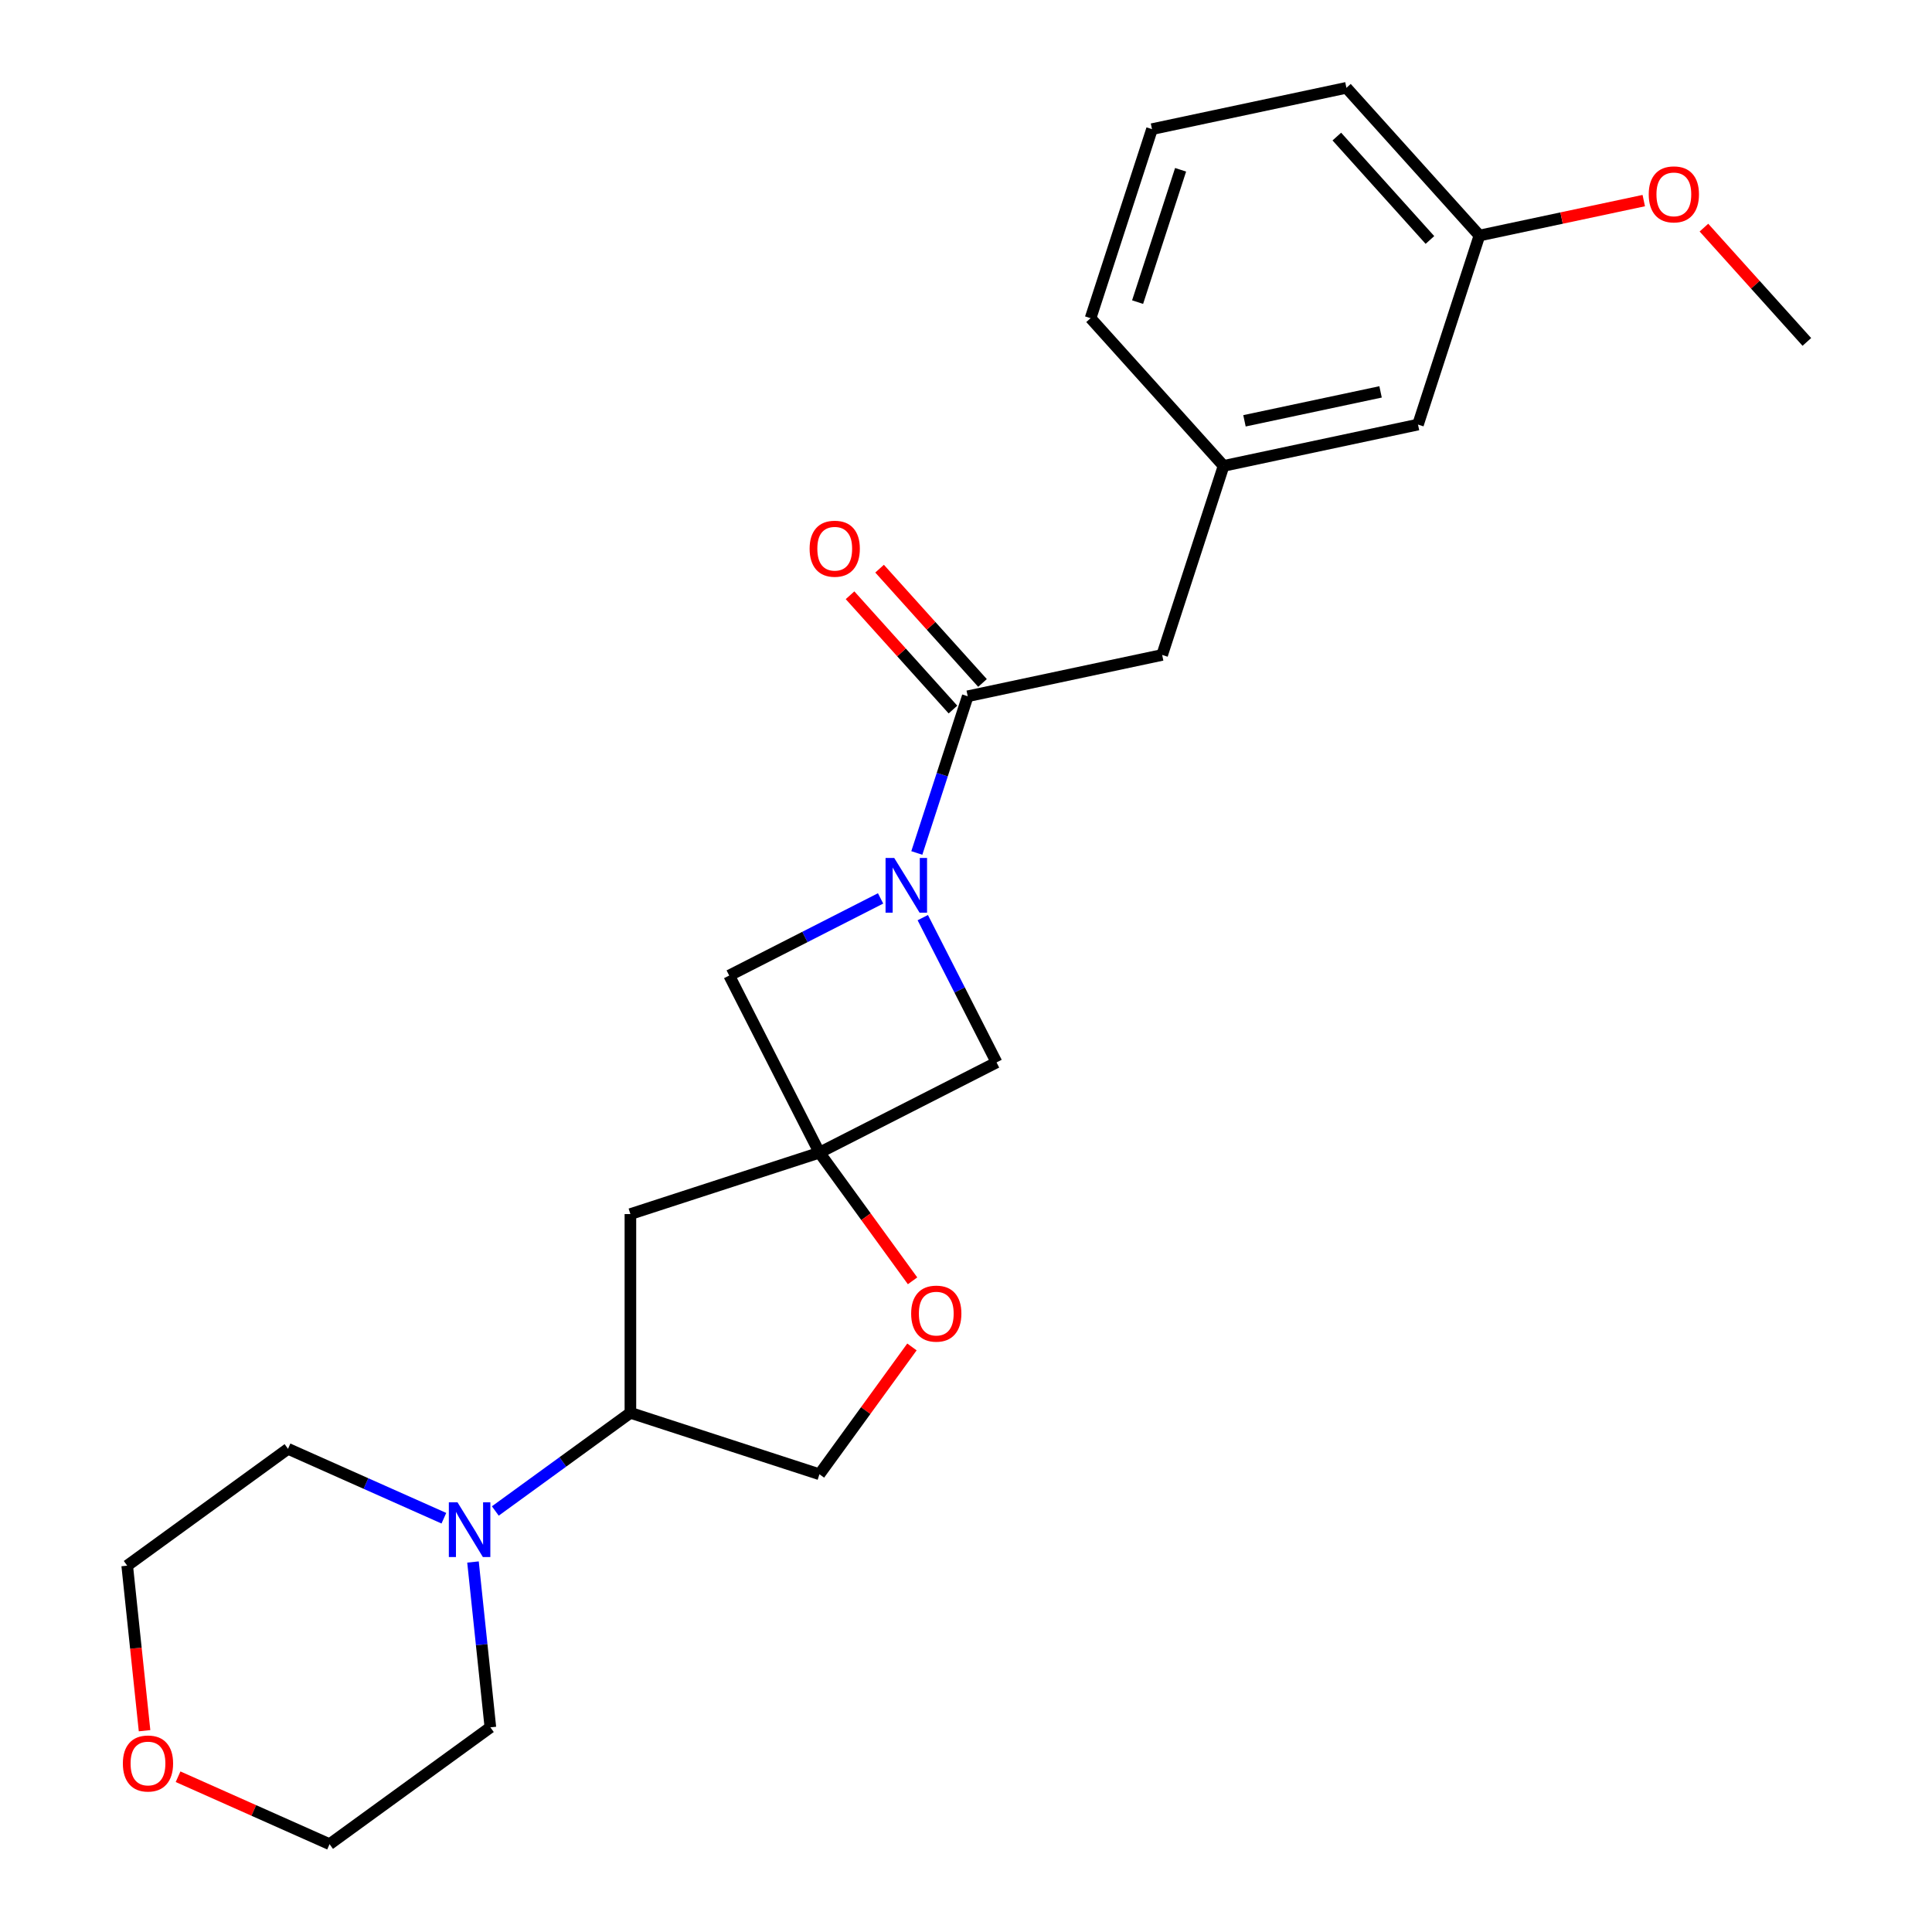 <?xml version='1.0' encoding='iso-8859-1'?>
<svg version='1.1' baseProfile='full'
              xmlns='http://www.w3.org/2000/svg'
                      xmlns:rdkit='http://www.rdkit.org/xml'
                      xmlns:xlink='http://www.w3.org/1999/xlink'
                  xml:space='preserve'
width='1000px' height='1000px' viewBox='0 0 1000 1000'>
<!-- END OF HEADER -->
<rect style='opacity:1.0;fill:#FFFFFF;stroke:none' width='1000' height='1000' x='0' y='0'> </rect>
<path class='bond-1' d='M 474.54,441.499 L 487.717,400.942' style='fill:none;fill-rule:evenodd;stroke:#0000FF;stroke-width:6px;stroke-linecap:butt;stroke-linejoin:miter;stroke-opacity:1' />
<path class='bond-1' d='M 487.717,400.942 L 500.895,360.385' style='fill:none;fill-rule:evenodd;stroke:#000000;stroke-width:6px;stroke-linecap:butt;stroke-linejoin:miter;stroke-opacity:1' />
<path class='bond-5' d='M 455.791,465.014 L 416.613,484.977' style='fill:none;fill-rule:evenodd;stroke:#0000FF;stroke-width:6px;stroke-linecap:butt;stroke-linejoin:miter;stroke-opacity:1' />
<path class='bond-5' d='M 416.613,484.977 L 377.434,504.939' style='fill:none;fill-rule:evenodd;stroke:#000000;stroke-width:6px;stroke-linecap:butt;stroke-linejoin:miter;stroke-opacity:1' />
<path class='bond-6' d='M 477.628,474.964 L 496.719,512.432' style='fill:none;fill-rule:evenodd;stroke:#0000FF;stroke-width:6px;stroke-linecap:butt;stroke-linejoin:miter;stroke-opacity:1' />
<path class='bond-6' d='M 496.719,512.432 L 515.81,549.9' style='fill:none;fill-rule:evenodd;stroke:#000000;stroke-width:6px;stroke-linecap:butt;stroke-linejoin:miter;stroke-opacity:1' />
<path class='bond-0' d='M 424.142,596.608 L 515.81,549.9' style='fill:none;fill-rule:evenodd;stroke:#000000;stroke-width:6px;stroke-linecap:butt;stroke-linejoin:miter;stroke-opacity:1' />
<path class='bond-3' d='M 424.142,596.608 L 448.242,629.778' style='fill:none;fill-rule:evenodd;stroke:#000000;stroke-width:6px;stroke-linecap:butt;stroke-linejoin:miter;stroke-opacity:1' />
<path class='bond-3' d='M 448.242,629.778 L 472.342,662.949' style='fill:none;fill-rule:evenodd;stroke:#FF0000;stroke-width:6px;stroke-linecap:butt;stroke-linejoin:miter;stroke-opacity:1' />
<path class='bond-4' d='M 424.142,596.608 L 326.295,628.4' style='fill:none;fill-rule:evenodd;stroke:#000000;stroke-width:6px;stroke-linecap:butt;stroke-linejoin:miter;stroke-opacity:1' />
<path class='bond-24' d='M 424.142,596.608 L 377.434,504.939' style='fill:none;fill-rule:evenodd;stroke:#000000;stroke-width:6px;stroke-linecap:butt;stroke-linejoin:miter;stroke-opacity:1' />
<path class='bond-8' d='M 500.895,360.385 L 601.529,338.994' style='fill:none;fill-rule:evenodd;stroke:#000000;stroke-width:6px;stroke-linecap:butt;stroke-linejoin:miter;stroke-opacity:1' />
<path class='bond-9' d='M 508.541,353.501 L 481.906,323.92' style='fill:none;fill-rule:evenodd;stroke:#000000;stroke-width:6px;stroke-linecap:butt;stroke-linejoin:miter;stroke-opacity:1' />
<path class='bond-9' d='M 481.906,323.92 L 455.271,294.339' style='fill:none;fill-rule:evenodd;stroke:#FF0000;stroke-width:6px;stroke-linecap:butt;stroke-linejoin:miter;stroke-opacity:1' />
<path class='bond-9' d='M 493.25,367.269 L 466.615,337.688' style='fill:none;fill-rule:evenodd;stroke:#000000;stroke-width:6px;stroke-linecap:butt;stroke-linejoin:miter;stroke-opacity:1' />
<path class='bond-9' d='M 466.615,337.688 L 439.98,308.107' style='fill:none;fill-rule:evenodd;stroke:#FF0000;stroke-width:6px;stroke-linecap:butt;stroke-linejoin:miter;stroke-opacity:1' />
<path class='bond-2' d='M 256.374,782.083 L 291.335,756.682' style='fill:none;fill-rule:evenodd;stroke:#0000FF;stroke-width:6px;stroke-linecap:butt;stroke-linejoin:miter;stroke-opacity:1' />
<path class='bond-2' d='M 291.335,756.682 L 326.295,731.282' style='fill:none;fill-rule:evenodd;stroke:#000000;stroke-width:6px;stroke-linecap:butt;stroke-linejoin:miter;stroke-opacity:1' />
<path class='bond-15' d='M 244.821,808.487 L 249.318,851.28' style='fill:none;fill-rule:evenodd;stroke:#0000FF;stroke-width:6px;stroke-linecap:butt;stroke-linejoin:miter;stroke-opacity:1' />
<path class='bond-15' d='M 249.318,851.28 L 253.816,894.073' style='fill:none;fill-rule:evenodd;stroke:#000000;stroke-width:6px;stroke-linecap:butt;stroke-linejoin:miter;stroke-opacity:1' />
<path class='bond-16' d='M 229.75,785.828 L 189.412,767.868' style='fill:none;fill-rule:evenodd;stroke:#0000FF;stroke-width:6px;stroke-linecap:butt;stroke-linejoin:miter;stroke-opacity:1' />
<path class='bond-16' d='M 189.412,767.868 L 149.074,749.909' style='fill:none;fill-rule:evenodd;stroke:#000000;stroke-width:6px;stroke-linecap:butt;stroke-linejoin:miter;stroke-opacity:1' />
<path class='bond-10' d='M 472.022,697.173 L 448.082,730.124' style='fill:none;fill-rule:evenodd;stroke:#FF0000;stroke-width:6px;stroke-linecap:butt;stroke-linejoin:miter;stroke-opacity:1' />
<path class='bond-10' d='M 448.082,730.124 L 424.142,763.074' style='fill:none;fill-rule:evenodd;stroke:#000000;stroke-width:6px;stroke-linecap:butt;stroke-linejoin:miter;stroke-opacity:1' />
<path class='bond-7' d='M 326.295,628.4 L 326.295,731.282' style='fill:none;fill-rule:evenodd;stroke:#000000;stroke-width:6px;stroke-linecap:butt;stroke-linejoin:miter;stroke-opacity:1' />
<path class='bond-25' d='M 326.295,731.282 L 424.142,763.074' style='fill:none;fill-rule:evenodd;stroke:#000000;stroke-width:6px;stroke-linecap:butt;stroke-linejoin:miter;stroke-opacity:1' />
<path class='bond-11' d='M 601.529,338.994 L 633.321,241.148' style='fill:none;fill-rule:evenodd;stroke:#000000;stroke-width:6px;stroke-linecap:butt;stroke-linejoin:miter;stroke-opacity:1' />
<path class='bond-13' d='M 633.321,241.148 L 733.955,219.757' style='fill:none;fill-rule:evenodd;stroke:#000000;stroke-width:6px;stroke-linecap:butt;stroke-linejoin:miter;stroke-opacity:1' />
<path class='bond-13' d='M 644.138,217.813 L 714.582,202.839' style='fill:none;fill-rule:evenodd;stroke:#000000;stroke-width:6px;stroke-linecap:butt;stroke-linejoin:miter;stroke-opacity:1' />
<path class='bond-21' d='M 633.321,241.148 L 564.48,164.692' style='fill:none;fill-rule:evenodd;stroke:#000000;stroke-width:6px;stroke-linecap:butt;stroke-linejoin:miter;stroke-opacity:1' />
<path class='bond-12' d='M 74.82,895.808 L 70.331,853.094' style='fill:none;fill-rule:evenodd;stroke:#FF0000;stroke-width:6px;stroke-linecap:butt;stroke-linejoin:miter;stroke-opacity:1' />
<path class='bond-12' d='M 70.331,853.094 L 65.841,810.381' style='fill:none;fill-rule:evenodd;stroke:#000000;stroke-width:6px;stroke-linecap:butt;stroke-linejoin:miter;stroke-opacity:1' />
<path class='bond-27' d='M 92.167,919.633 L 131.375,937.089' style='fill:none;fill-rule:evenodd;stroke:#FF0000;stroke-width:6px;stroke-linecap:butt;stroke-linejoin:miter;stroke-opacity:1' />
<path class='bond-27' d='M 131.375,937.089 L 170.583,954.545' style='fill:none;fill-rule:evenodd;stroke:#000000;stroke-width:6px;stroke-linecap:butt;stroke-linejoin:miter;stroke-opacity:1' />
<path class='bond-14' d='M 733.955,219.757 L 765.748,121.911' style='fill:none;fill-rule:evenodd;stroke:#000000;stroke-width:6px;stroke-linecap:butt;stroke-linejoin:miter;stroke-opacity:1' />
<path class='bond-17' d='M 765.748,121.911 L 808.278,112.871' style='fill:none;fill-rule:evenodd;stroke:#000000;stroke-width:6px;stroke-linecap:butt;stroke-linejoin:miter;stroke-opacity:1' />
<path class='bond-17' d='M 808.278,112.871 L 850.809,103.83' style='fill:none;fill-rule:evenodd;stroke:#FF0000;stroke-width:6px;stroke-linecap:butt;stroke-linejoin:miter;stroke-opacity:1' />
<path class='bond-26' d='M 765.748,121.911 L 696.906,45.455' style='fill:none;fill-rule:evenodd;stroke:#000000;stroke-width:6px;stroke-linecap:butt;stroke-linejoin:miter;stroke-opacity:1' />
<path class='bond-26' d='M 740.13,124.211 L 691.941,70.691' style='fill:none;fill-rule:evenodd;stroke:#000000;stroke-width:6px;stroke-linecap:butt;stroke-linejoin:miter;stroke-opacity:1' />
<path class='bond-20' d='M 253.816,894.073 L 170.583,954.545' style='fill:none;fill-rule:evenodd;stroke:#000000;stroke-width:6px;stroke-linecap:butt;stroke-linejoin:miter;stroke-opacity:1' />
<path class='bond-19' d='M 149.074,749.909 L 65.841,810.381' style='fill:none;fill-rule:evenodd;stroke:#000000;stroke-width:6px;stroke-linecap:butt;stroke-linejoin:miter;stroke-opacity:1' />
<path class='bond-23' d='M 881.953,117.815 L 908.588,147.396' style='fill:none;fill-rule:evenodd;stroke:#FF0000;stroke-width:6px;stroke-linecap:butt;stroke-linejoin:miter;stroke-opacity:1' />
<path class='bond-23' d='M 908.588,147.396 L 935.223,176.977' style='fill:none;fill-rule:evenodd;stroke:#000000;stroke-width:6px;stroke-linecap:butt;stroke-linejoin:miter;stroke-opacity:1' />
<path class='bond-18' d='M 596.272,66.845 L 564.48,164.692' style='fill:none;fill-rule:evenodd;stroke:#000000;stroke-width:6px;stroke-linecap:butt;stroke-linejoin:miter;stroke-opacity:1' />
<path class='bond-18' d='M 611.073,87.88 L 588.818,156.373' style='fill:none;fill-rule:evenodd;stroke:#000000;stroke-width:6px;stroke-linecap:butt;stroke-linejoin:miter;stroke-opacity:1' />
<path class='bond-22' d='M 596.272,66.845 L 696.906,45.455' style='fill:none;fill-rule:evenodd;stroke:#000000;stroke-width:6px;stroke-linecap:butt;stroke-linejoin:miter;stroke-opacity:1' />
<path  class='atom-0' d='M 462.843 444.072
L 472.123 459.072
Q 473.043 460.552, 474.523 463.232
Q 476.003 465.912, 476.083 466.072
L 476.083 444.072
L 479.843 444.072
L 479.843 472.392
L 475.963 472.392
L 466.003 455.992
Q 464.843 454.072, 463.603 451.872
Q 462.403 449.672, 462.043 448.992
L 462.043 472.392
L 458.363 472.392
L 458.363 444.072
L 462.843 444.072
' fill='#0000FF'/>
<path  class='atom-3' d='M 236.802 777.594
L 246.082 792.594
Q 247.002 794.074, 248.482 796.754
Q 249.962 799.434, 250.042 799.594
L 250.042 777.594
L 253.802 777.594
L 253.802 805.914
L 249.922 805.914
L 239.962 789.514
Q 238.802 787.594, 237.562 785.394
Q 236.362 783.194, 236.002 782.514
L 236.002 805.914
L 232.322 805.914
L 232.322 777.594
L 236.802 777.594
' fill='#0000FF'/>
<path  class='atom-4' d='M 471.614 679.921
Q 471.614 673.121, 474.974 669.321
Q 478.334 665.521, 484.614 665.521
Q 490.894 665.521, 494.254 669.321
Q 497.614 673.121, 497.614 679.921
Q 497.614 686.801, 494.214 690.721
Q 490.814 694.601, 484.614 694.601
Q 478.374 694.601, 474.974 690.721
Q 471.614 686.841, 471.614 679.921
M 484.614 691.401
Q 488.934 691.401, 491.254 688.521
Q 493.614 685.601, 493.614 679.921
Q 493.614 674.361, 491.254 671.561
Q 488.934 668.721, 484.614 668.721
Q 480.294 668.721, 477.934 671.521
Q 475.614 674.321, 475.614 679.921
Q 475.614 685.641, 477.934 688.521
Q 480.294 691.401, 484.614 691.401
' fill='#FF0000'/>
<path  class='atom-10' d='M 419.054 284.009
Q 419.054 277.209, 422.414 273.409
Q 425.774 269.609, 432.054 269.609
Q 438.334 269.609, 441.694 273.409
Q 445.054 277.209, 445.054 284.009
Q 445.054 290.889, 441.654 294.809
Q 438.254 298.689, 432.054 298.689
Q 425.814 298.689, 422.414 294.809
Q 419.054 290.929, 419.054 284.009
M 432.054 295.489
Q 436.374 295.489, 438.694 292.609
Q 441.054 289.689, 441.054 284.009
Q 441.054 278.449, 438.694 275.649
Q 436.374 272.809, 432.054 272.809
Q 427.734 272.809, 425.374 275.609
Q 423.054 278.409, 423.054 284.009
Q 423.054 289.729, 425.374 292.609
Q 427.734 295.489, 432.054 295.489
' fill='#FF0000'/>
<path  class='atom-13' d='M 63.595 912.78
Q 63.595 905.98, 66.955 902.18
Q 70.315 898.38, 76.595 898.38
Q 82.875 898.38, 86.235 902.18
Q 89.595 905.98, 89.595 912.78
Q 89.595 919.66, 86.195 923.58
Q 82.795 927.46, 76.595 927.46
Q 70.355 927.46, 66.955 923.58
Q 63.595 919.7, 63.595 912.78
M 76.595 924.26
Q 80.915 924.26, 83.235 921.38
Q 85.595 918.46, 85.595 912.78
Q 85.595 907.22, 83.235 904.42
Q 80.915 901.58, 76.595 901.58
Q 72.275 901.58, 69.915 904.38
Q 67.595 907.18, 67.595 912.78
Q 67.595 918.5, 69.915 921.38
Q 72.275 924.26, 76.595 924.26
' fill='#FF0000'/>
<path  class='atom-18' d='M 853.381 100.6
Q 853.381 93.8, 856.741 90
Q 860.101 86.2, 866.381 86.2
Q 872.661 86.2, 876.021 90
Q 879.381 93.8, 879.381 100.6
Q 879.381 107.48, 875.981 111.4
Q 872.581 115.28, 866.381 115.28
Q 860.141 115.28, 856.741 111.4
Q 853.381 107.52, 853.381 100.6
M 866.381 112.08
Q 870.701 112.08, 873.021 109.2
Q 875.381 106.28, 875.381 100.6
Q 875.381 95.04, 873.021 92.24
Q 870.701 89.4, 866.381 89.4
Q 862.061 89.4, 859.701 92.2
Q 857.381 95, 857.381 100.6
Q 857.381 106.32, 859.701 109.2
Q 862.061 112.08, 866.381 112.08
' fill='#FF0000'/>
</svg>
